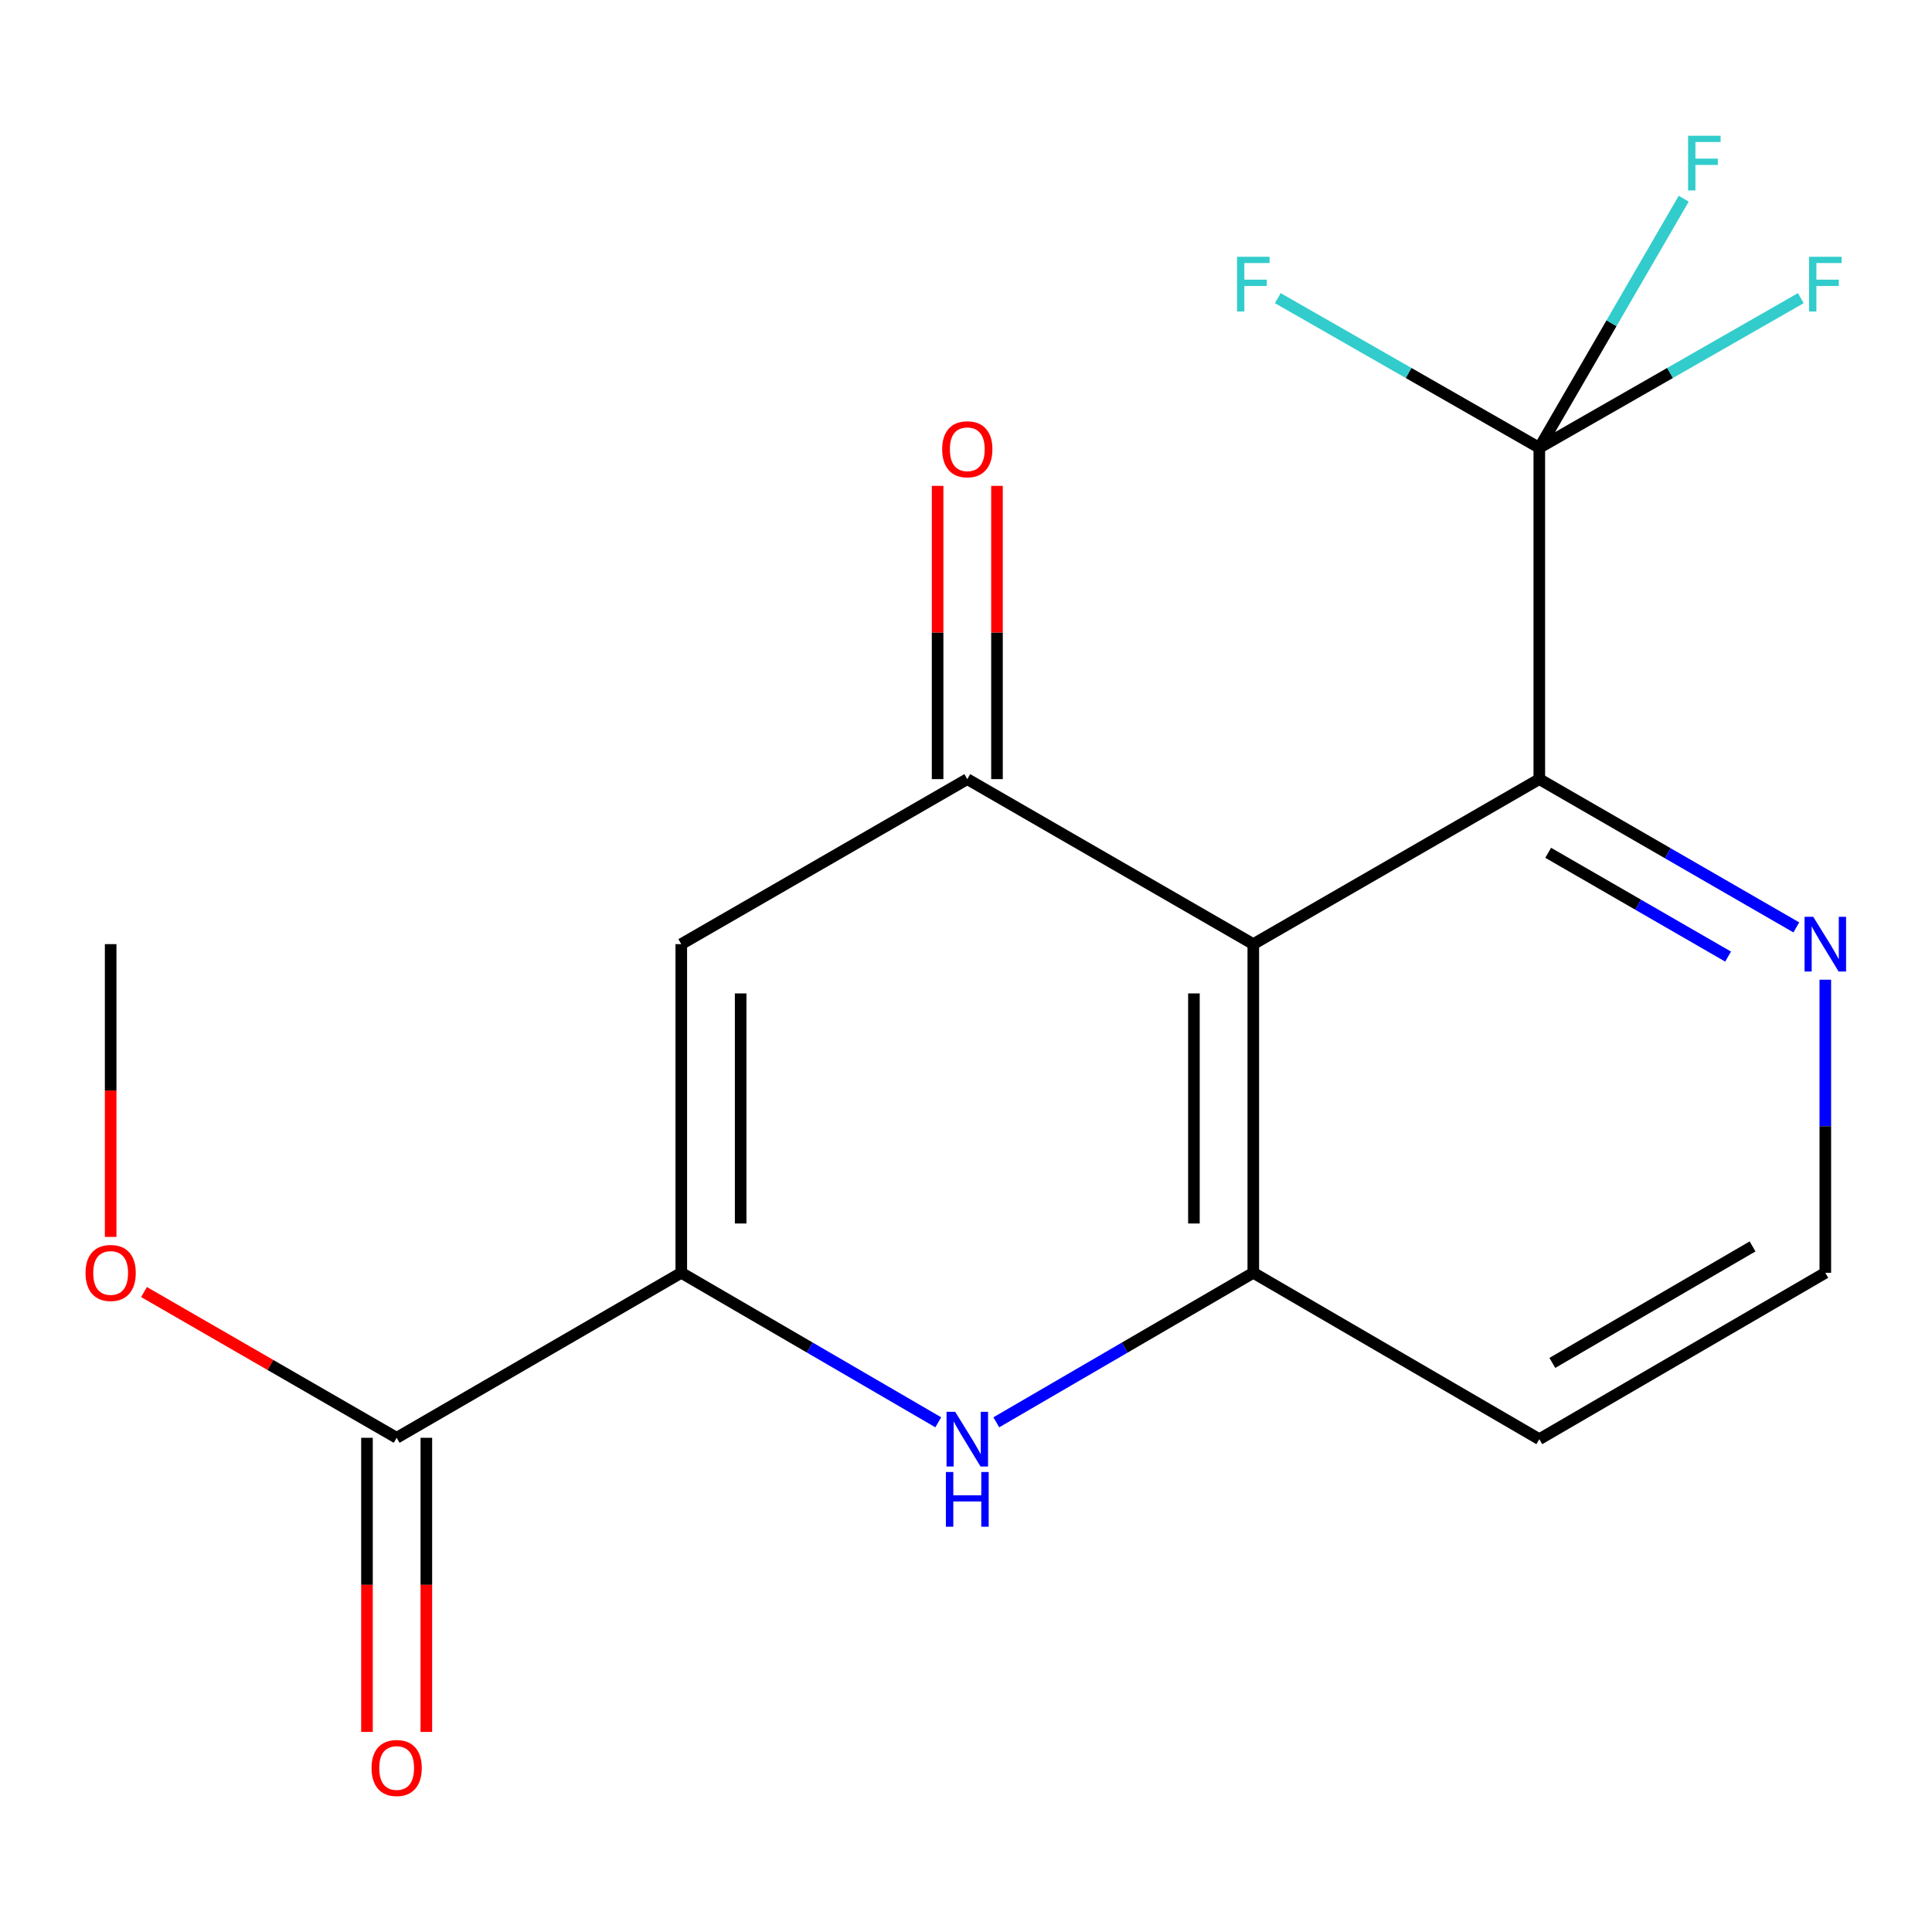 <?xml version='1.0' encoding='iso-8859-1'?>
<svg version='1.1' baseProfile='full'
              xmlns='http://www.w3.org/2000/svg'
                      xmlns:rdkit='http://www.rdkit.org/xml'
                      xmlns:xlink='http://www.w3.org/1999/xlink'
                  xml:space='preserve'
width='1000px' height='1000px' viewBox='0 0 1000 1000'>
<!-- END OF HEADER -->
<rect style='opacity:1.0;fill:#FFFFFF;stroke:none' width='1000' height='1000' x='0' y='0'> </rect>
<path class='bond-0' d='M 648.706,488.68 L 500.669,403.272' style='fill:none;fill-rule:evenodd;stroke:#000000;stroke-width:6px;stroke-linecap:butt;stroke-linejoin:miter;stroke-opacity:1' />
<path class='bond-4' d='M 648.706,488.68 L 648.706,658.795' style='fill:none;fill-rule:evenodd;stroke:#000000;stroke-width:6px;stroke-linecap:butt;stroke-linejoin:miter;stroke-opacity:1' />
<path class='bond-4' d='M 617.972,514.197 L 617.972,633.278' style='fill:none;fill-rule:evenodd;stroke:#000000;stroke-width:6px;stroke-linecap:butt;stroke-linejoin:miter;stroke-opacity:1' />
<path class='bond-5' d='M 648.706,488.68 L 796.744,403.272' style='fill:none;fill-rule:evenodd;stroke:#000000;stroke-width:6px;stroke-linecap:butt;stroke-linejoin:miter;stroke-opacity:1' />
<path class='bond-3' d='M 500.669,403.272 L 352.631,488.68' style='fill:none;fill-rule:evenodd;stroke:#000000;stroke-width:6px;stroke-linecap:butt;stroke-linejoin:miter;stroke-opacity:1' />
<path class='bond-9' d='M 516.036,403.272 L 516.036,327.38' style='fill:none;fill-rule:evenodd;stroke:#000000;stroke-width:6px;stroke-linecap:butt;stroke-linejoin:miter;stroke-opacity:1' />
<path class='bond-9' d='M 516.036,327.38 L 516.036,251.487' style='fill:none;fill-rule:evenodd;stroke:#FF0000;stroke-width:6px;stroke-linecap:butt;stroke-linejoin:miter;stroke-opacity:1' />
<path class='bond-9' d='M 485.301,403.272 L 485.301,327.38' style='fill:none;fill-rule:evenodd;stroke:#000000;stroke-width:6px;stroke-linecap:butt;stroke-linejoin:miter;stroke-opacity:1' />
<path class='bond-9' d='M 485.301,327.38 L 485.301,251.487' style='fill:none;fill-rule:evenodd;stroke:#FF0000;stroke-width:6px;stroke-linecap:butt;stroke-linejoin:miter;stroke-opacity:1' />
<path class='bond-1' d='M 352.631,658.795 L 352.631,488.68' style='fill:none;fill-rule:evenodd;stroke:#000000;stroke-width:6px;stroke-linecap:butt;stroke-linejoin:miter;stroke-opacity:1' />
<path class='bond-1' d='M 383.365,633.278 L 383.365,514.197' style='fill:none;fill-rule:evenodd;stroke:#000000;stroke-width:6px;stroke-linecap:butt;stroke-linejoin:miter;stroke-opacity:1' />
<path class='bond-7' d='M 352.631,658.795 L 205.31,744.203' style='fill:none;fill-rule:evenodd;stroke:#000000;stroke-width:6px;stroke-linecap:butt;stroke-linejoin:miter;stroke-opacity:1' />
<path class='bond-18' d='M 352.631,658.795 L 419.139,697.488' style='fill:none;fill-rule:evenodd;stroke:#000000;stroke-width:6px;stroke-linecap:butt;stroke-linejoin:miter;stroke-opacity:1' />
<path class='bond-18' d='M 419.139,697.488 L 485.647,736.181' style='fill:none;fill-rule:evenodd;stroke:#0000FF;stroke-width:6px;stroke-linecap:butt;stroke-linejoin:miter;stroke-opacity:1' />
<path class='bond-2' d='M 515.69,736.181 L 582.198,697.488' style='fill:none;fill-rule:evenodd;stroke:#0000FF;stroke-width:6px;stroke-linecap:butt;stroke-linejoin:miter;stroke-opacity:1' />
<path class='bond-2' d='M 582.198,697.488 L 648.706,658.795' style='fill:none;fill-rule:evenodd;stroke:#000000;stroke-width:6px;stroke-linecap:butt;stroke-linejoin:miter;stroke-opacity:1' />
<path class='bond-14' d='M 648.706,658.795 L 796.744,744.92' style='fill:none;fill-rule:evenodd;stroke:#000000;stroke-width:6px;stroke-linecap:butt;stroke-linejoin:miter;stroke-opacity:1' />
<path class='bond-6' d='M 796.744,403.272 L 796.744,231.774' style='fill:none;fill-rule:evenodd;stroke:#000000;stroke-width:6px;stroke-linecap:butt;stroke-linejoin:miter;stroke-opacity:1' />
<path class='bond-8' d='M 796.744,403.272 L 863.257,441.645' style='fill:none;fill-rule:evenodd;stroke:#000000;stroke-width:6px;stroke-linecap:butt;stroke-linejoin:miter;stroke-opacity:1' />
<path class='bond-8' d='M 863.257,441.645 L 929.769,480.019' style='fill:none;fill-rule:evenodd;stroke:#0000FF;stroke-width:6px;stroke-linecap:butt;stroke-linejoin:miter;stroke-opacity:1' />
<path class='bond-8' d='M 801.339,441.406 L 847.898,468.267' style='fill:none;fill-rule:evenodd;stroke:#000000;stroke-width:6px;stroke-linecap:butt;stroke-linejoin:miter;stroke-opacity:1' />
<path class='bond-8' d='M 847.898,468.267 L 894.457,495.128' style='fill:none;fill-rule:evenodd;stroke:#0000FF;stroke-width:6px;stroke-linecap:butt;stroke-linejoin:miter;stroke-opacity:1' />
<path class='bond-11' d='M 796.744,231.774 L 729.067,193.049' style='fill:none;fill-rule:evenodd;stroke:#000000;stroke-width:6px;stroke-linecap:butt;stroke-linejoin:miter;stroke-opacity:1' />
<path class='bond-11' d='M 729.067,193.049 L 661.39,154.324' style='fill:none;fill-rule:evenodd;stroke:#33CCCC;stroke-width:6px;stroke-linecap:butt;stroke-linejoin:miter;stroke-opacity:1' />
<path class='bond-12' d='M 796.744,231.774 L 864.421,193.049' style='fill:none;fill-rule:evenodd;stroke:#000000;stroke-width:6px;stroke-linecap:butt;stroke-linejoin:miter;stroke-opacity:1' />
<path class='bond-12' d='M 864.421,193.049 L 932.098,154.324' style='fill:none;fill-rule:evenodd;stroke:#33CCCC;stroke-width:6px;stroke-linecap:butt;stroke-linejoin:miter;stroke-opacity:1' />
<path class='bond-13' d='M 796.744,231.774 L 834.118,167.306' style='fill:none;fill-rule:evenodd;stroke:#000000;stroke-width:6px;stroke-linecap:butt;stroke-linejoin:miter;stroke-opacity:1' />
<path class='bond-13' d='M 834.118,167.306 L 871.492,102.837' style='fill:none;fill-rule:evenodd;stroke:#33CCCC;stroke-width:6px;stroke-linecap:butt;stroke-linejoin:miter;stroke-opacity:1' />
<path class='bond-10' d='M 189.943,744.203 L 189.943,820.324' style='fill:none;fill-rule:evenodd;stroke:#000000;stroke-width:6px;stroke-linecap:butt;stroke-linejoin:miter;stroke-opacity:1' />
<path class='bond-10' d='M 189.943,820.324 L 189.943,896.445' style='fill:none;fill-rule:evenodd;stroke:#FF0000;stroke-width:6px;stroke-linecap:butt;stroke-linejoin:miter;stroke-opacity:1' />
<path class='bond-10' d='M 220.678,744.203 L 220.678,820.324' style='fill:none;fill-rule:evenodd;stroke:#000000;stroke-width:6px;stroke-linecap:butt;stroke-linejoin:miter;stroke-opacity:1' />
<path class='bond-10' d='M 220.678,820.324 L 220.678,896.445' style='fill:none;fill-rule:evenodd;stroke:#FF0000;stroke-width:6px;stroke-linecap:butt;stroke-linejoin:miter;stroke-opacity:1' />
<path class='bond-16' d='M 205.31,744.203 L 139.928,706.482' style='fill:none;fill-rule:evenodd;stroke:#000000;stroke-width:6px;stroke-linecap:butt;stroke-linejoin:miter;stroke-opacity:1' />
<path class='bond-16' d='M 139.928,706.482 L 74.545,668.76' style='fill:none;fill-rule:evenodd;stroke:#FF0000;stroke-width:6px;stroke-linecap:butt;stroke-linejoin:miter;stroke-opacity:1' />
<path class='bond-15' d='M 944.782,507.093 L 944.782,582.944' style='fill:none;fill-rule:evenodd;stroke:#0000FF;stroke-width:6px;stroke-linecap:butt;stroke-linejoin:miter;stroke-opacity:1' />
<path class='bond-15' d='M 944.782,582.944 L 944.782,658.795' style='fill:none;fill-rule:evenodd;stroke:#000000;stroke-width:6px;stroke-linecap:butt;stroke-linejoin:miter;stroke-opacity:1' />
<path class='bond-19' d='M 796.744,744.92 L 944.782,658.795' style='fill:none;fill-rule:evenodd;stroke:#000000;stroke-width:6px;stroke-linecap:butt;stroke-linejoin:miter;stroke-opacity:1' />
<path class='bond-19' d='M 803.495,705.436 L 907.121,645.148' style='fill:none;fill-rule:evenodd;stroke:#000000;stroke-width:6px;stroke-linecap:butt;stroke-linejoin:miter;stroke-opacity:1' />
<path class='bond-17' d='M 57.273,640.222 L 57.273,564.451' style='fill:none;fill-rule:evenodd;stroke:#FF0000;stroke-width:6px;stroke-linecap:butt;stroke-linejoin:miter;stroke-opacity:1' />
<path class='bond-17' d='M 57.273,564.451 L 57.273,488.68' style='fill:none;fill-rule:evenodd;stroke:#000000;stroke-width:6px;stroke-linecap:butt;stroke-linejoin:miter;stroke-opacity:1' />
<path  class='atom-3' d='M 494.409 730.76
L 503.689 745.76
Q 504.609 747.24, 506.089 749.92
Q 507.569 752.6, 507.649 752.76
L 507.649 730.76
L 511.409 730.76
L 511.409 759.08
L 507.529 759.08
L 497.569 742.68
Q 496.409 740.76, 495.169 738.56
Q 493.969 736.36, 493.609 735.68
L 493.609 759.08
L 489.929 759.08
L 489.929 730.76
L 494.409 730.76
' fill='#0000FF'/>
<path  class='atom-3' d='M 489.589 761.912
L 493.429 761.912
L 493.429 773.952
L 507.909 773.952
L 507.909 761.912
L 511.749 761.912
L 511.749 790.232
L 507.909 790.232
L 507.909 777.152
L 493.429 777.152
L 493.429 790.232
L 489.589 790.232
L 489.589 761.912
' fill='#0000FF'/>
<path  class='atom-9' d='M 938.522 474.52
L 947.802 489.52
Q 948.722 491, 950.202 493.68
Q 951.682 496.36, 951.762 496.52
L 951.762 474.52
L 955.522 474.52
L 955.522 502.84
L 951.642 502.84
L 941.682 486.44
Q 940.522 484.52, 939.282 482.32
Q 938.082 480.12, 937.722 479.44
L 937.722 502.84
L 934.042 502.84
L 934.042 474.52
L 938.522 474.52
' fill='#0000FF'/>
<path  class='atom-10' d='M 487.669 232.537
Q 487.669 225.737, 491.029 221.937
Q 494.389 218.137, 500.669 218.137
Q 506.949 218.137, 510.309 221.937
Q 513.669 225.737, 513.669 232.537
Q 513.669 239.417, 510.269 243.337
Q 506.869 247.217, 500.669 247.217
Q 494.429 247.217, 491.029 243.337
Q 487.669 239.457, 487.669 232.537
M 500.669 244.017
Q 504.989 244.017, 507.309 241.137
Q 509.669 238.217, 509.669 232.537
Q 509.669 226.977, 507.309 224.177
Q 504.989 221.337, 500.669 221.337
Q 496.349 221.337, 493.989 224.137
Q 491.669 226.937, 491.669 232.537
Q 491.669 238.257, 493.989 241.137
Q 496.349 244.017, 500.669 244.017
' fill='#FF0000'/>
<path  class='atom-11' d='M 192.31 915.115
Q 192.31 908.315, 195.67 904.515
Q 199.03 900.715, 205.31 900.715
Q 211.59 900.715, 214.95 904.515
Q 218.31 908.315, 218.31 915.115
Q 218.31 921.995, 214.91 925.915
Q 211.51 929.795, 205.31 929.795
Q 199.07 929.795, 195.67 925.915
Q 192.31 922.035, 192.31 915.115
M 205.31 926.595
Q 209.63 926.595, 211.95 923.715
Q 214.31 920.795, 214.31 915.115
Q 214.31 909.555, 211.95 906.755
Q 209.63 903.915, 205.31 903.915
Q 200.99 903.915, 198.63 906.715
Q 196.31 909.515, 196.31 915.115
Q 196.31 920.835, 198.63 923.715
Q 200.99 926.595, 205.31 926.595
' fill='#FF0000'/>
<path  class='atom-12' d='M 640.286 132.906
L 657.126 132.906
L 657.126 136.146
L 644.086 136.146
L 644.086 144.746
L 655.686 144.746
L 655.686 148.026
L 644.086 148.026
L 644.086 161.226
L 640.286 161.226
L 640.286 132.906
' fill='#33CCCC'/>
<path  class='atom-13' d='M 936.362 132.906
L 953.202 132.906
L 953.202 136.146
L 940.162 136.146
L 940.162 144.746
L 951.762 144.746
L 951.762 148.026
L 940.162 148.026
L 940.162 161.226
L 936.362 161.226
L 936.362 132.906
' fill='#33CCCC'/>
<path  class='atom-14' d='M 873.749 70.259
L 890.589 70.259
L 890.589 73.499
L 877.549 73.499
L 877.549 82.099
L 889.149 82.099
L 889.149 85.379
L 877.549 85.379
L 877.549 98.579
L 873.749 98.579
L 873.749 70.259
' fill='#33CCCC'/>
<path  class='atom-17' d='M 44.273 658.875
Q 44.273 652.075, 47.633 648.275
Q 50.993 644.475, 57.273 644.475
Q 63.553 644.475, 66.913 648.275
Q 70.273 652.075, 70.273 658.875
Q 70.273 665.755, 66.873 669.675
Q 63.473 673.555, 57.273 673.555
Q 51.033 673.555, 47.633 669.675
Q 44.273 665.795, 44.273 658.875
M 57.273 670.355
Q 61.593 670.355, 63.913 667.475
Q 66.273 664.555, 66.273 658.875
Q 66.273 653.315, 63.913 650.515
Q 61.593 647.675, 57.273 647.675
Q 52.953 647.675, 50.593 650.475
Q 48.273 653.275, 48.273 658.875
Q 48.273 664.595, 50.593 667.475
Q 52.953 670.355, 57.273 670.355
' fill='#FF0000'/>
</svg>
